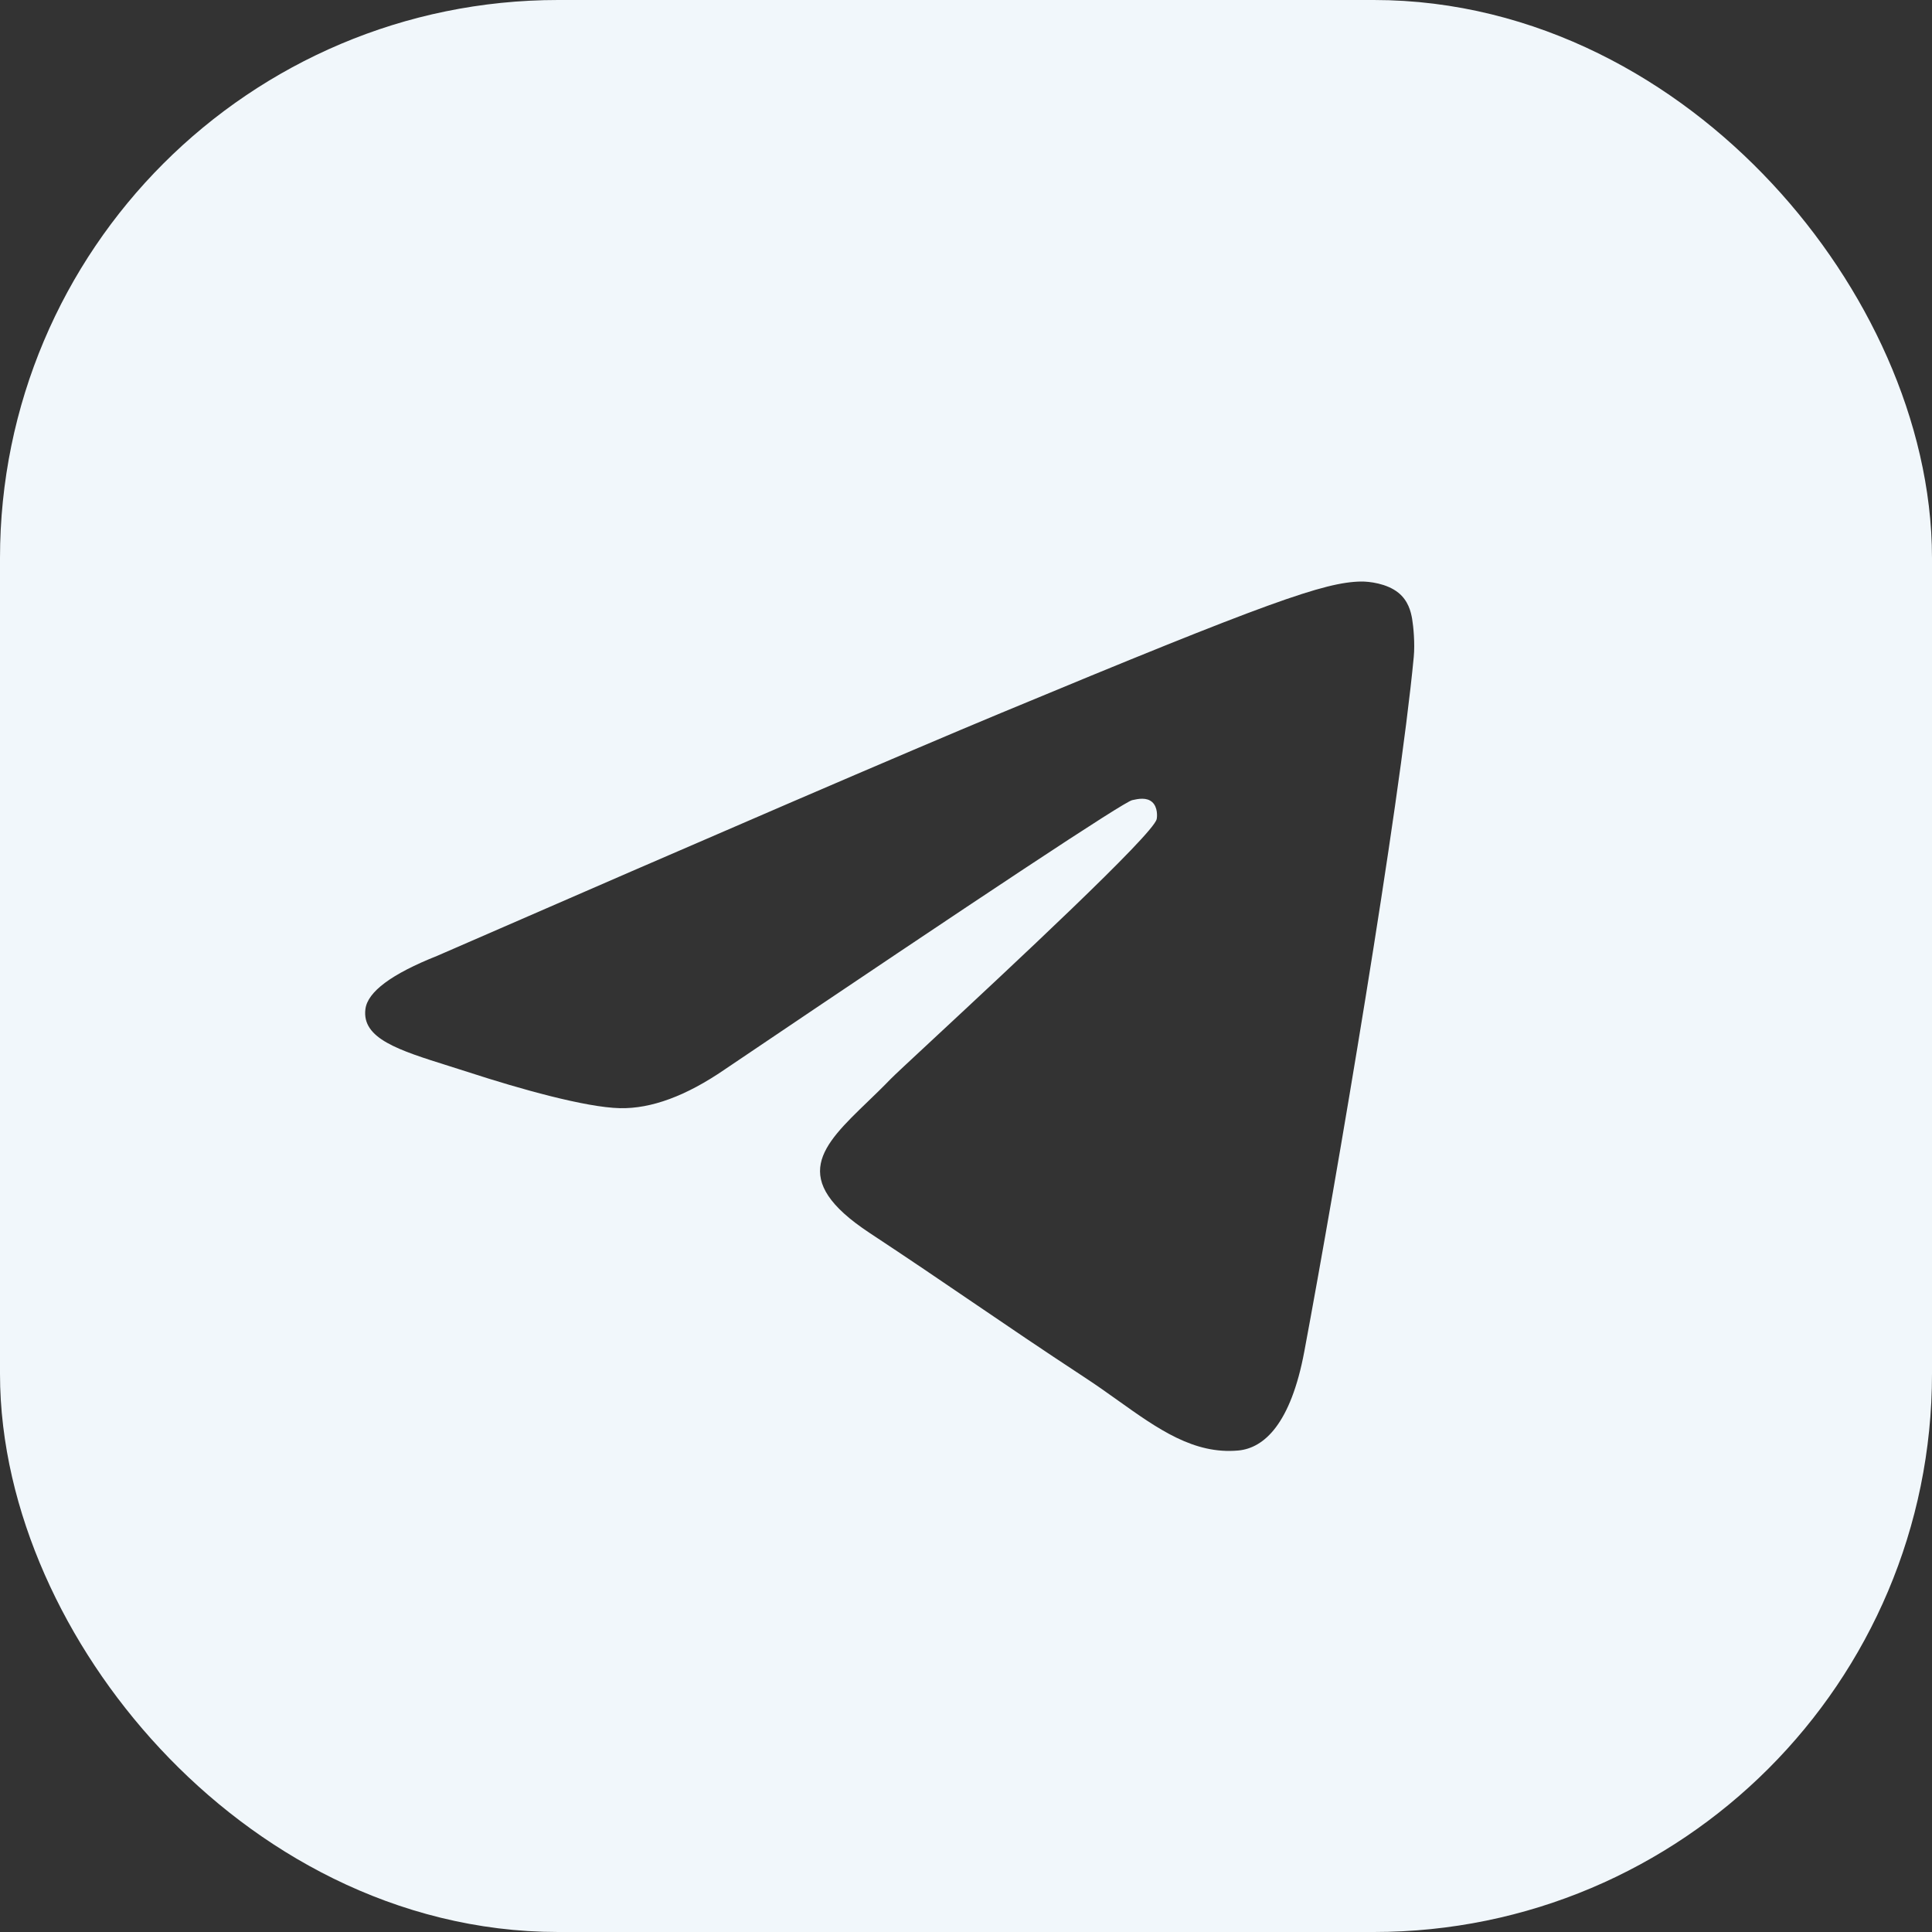 <?xml version="1.0" encoding="UTF-8"?> <svg xmlns="http://www.w3.org/2000/svg" width="90" height="90" viewBox="0 0 90 90" fill="none"><rect x="0" y="0" width="90" height="90" fill="#333333" stroke="none"/><g clip-path="url(#clip0_63_2855)"><path fill-rule="evenodd" clip-rule="evenodd" d="M90 45C90 69.853 69.853 90 45 90C20.147 90 0 69.853 0 45C0 20.147 20.147 0 45 0C69.853 0 90 20.147 90 45ZM46.613 33.221C42.236 35.041 33.488 38.809 20.37 44.525C18.239 45.372 17.123 46.201 17.022 47.011C16.85 48.381 18.565 48.92 20.901 49.654C21.218 49.754 21.547 49.858 21.885 49.967C24.182 50.714 27.273 51.588 28.88 51.623C30.337 51.654 31.964 51.053 33.76 49.82C46.017 41.546 52.344 37.364 52.741 37.274C53.021 37.211 53.41 37.131 53.673 37.364C53.936 37.598 53.91 38.041 53.882 38.16C53.712 38.884 46.98 45.143 43.497 48.382C42.411 49.391 41.64 50.108 41.483 50.271C41.13 50.638 40.77 50.984 40.425 51.317C38.29 53.375 36.69 54.918 40.514 57.438C42.351 58.649 43.822 59.65 45.289 60.649C46.891 61.74 48.489 62.828 50.556 64.184C51.083 64.529 51.586 64.888 52.076 65.237C53.94 66.566 55.615 67.76 57.685 67.57C58.887 67.459 60.129 66.329 60.76 62.956C62.251 54.987 65.181 37.719 65.858 30.604C65.918 29.98 65.843 29.182 65.783 28.832C65.723 28.482 65.598 27.983 65.143 27.613C64.603 27.176 63.771 27.084 63.399 27.09C61.706 27.12 59.11 28.023 46.613 33.221Z" fill="#F1F7FB"></path></g><rect x="6.5" y="6.5" width="77" height="77" rx="19.5" stroke="#F1F7FB" stroke-width="13"></rect><defs><clipPath id="clip0_63_2855"><rect width="90" height="90" rx="26" fill="white"></rect></clipPath></defs></svg> 